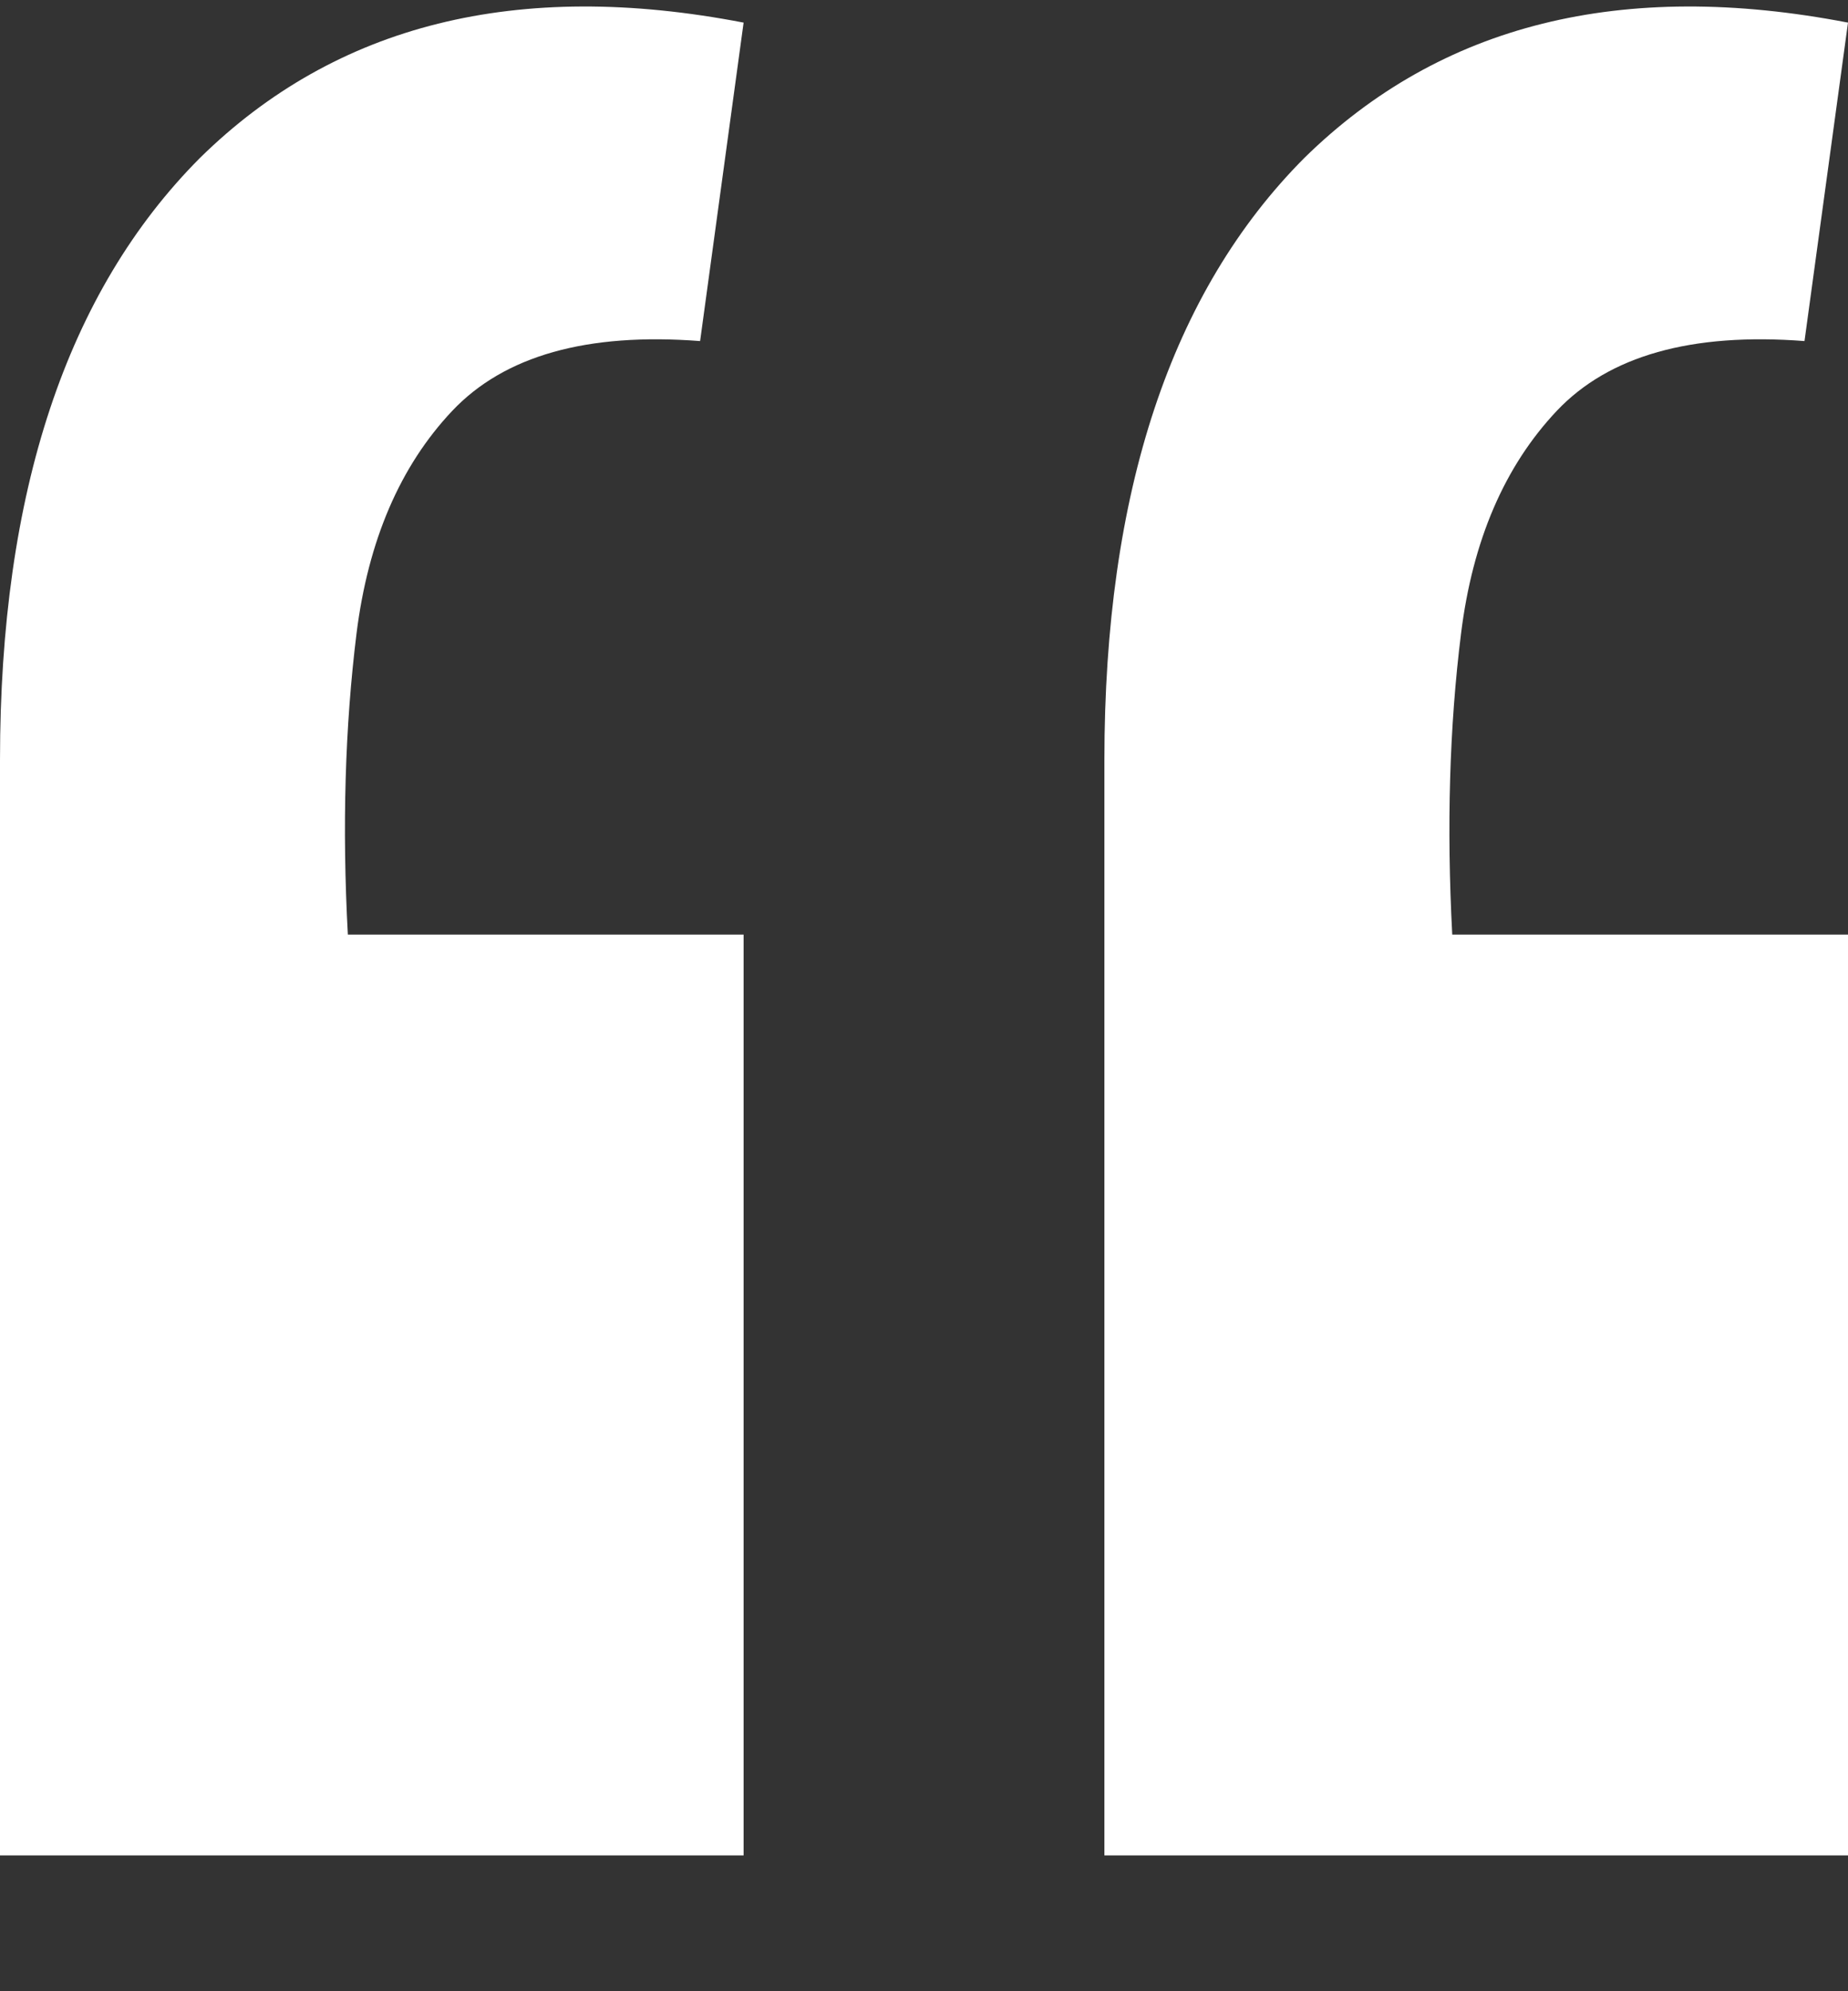<svg width="13" height="14" viewBox="0 0 13 14" fill="none" xmlns="http://www.w3.org/2000/svg">
<rect x="0" y="0" width="13" height="14" fill="#333333" stroke="none"/>
<path d="M13 0.159L12.694 2.398C11.899 2.337 11.318 2.501 10.951 2.889C10.584 3.278 10.359 3.8 10.278 4.454C10.196 5.109 10.176 5.814 10.216 6.571H13V13.045H7.769V5.344C7.769 3.462 8.238 2.051 9.176 1.11C10.135 0.169 11.409 -0.148 13 0.159ZM5.231 0.159L4.925 2.398C4.129 2.337 3.548 2.501 3.181 2.889C2.814 3.278 2.59 3.8 2.508 4.454C2.427 5.109 2.406 5.814 2.447 6.571H5.231V13.045H0V5.344C0 3.462 0.469 2.051 1.407 1.11C2.365 0.169 3.64 -0.148 5.231 0.159Z" fill="white"/>
</svg>
